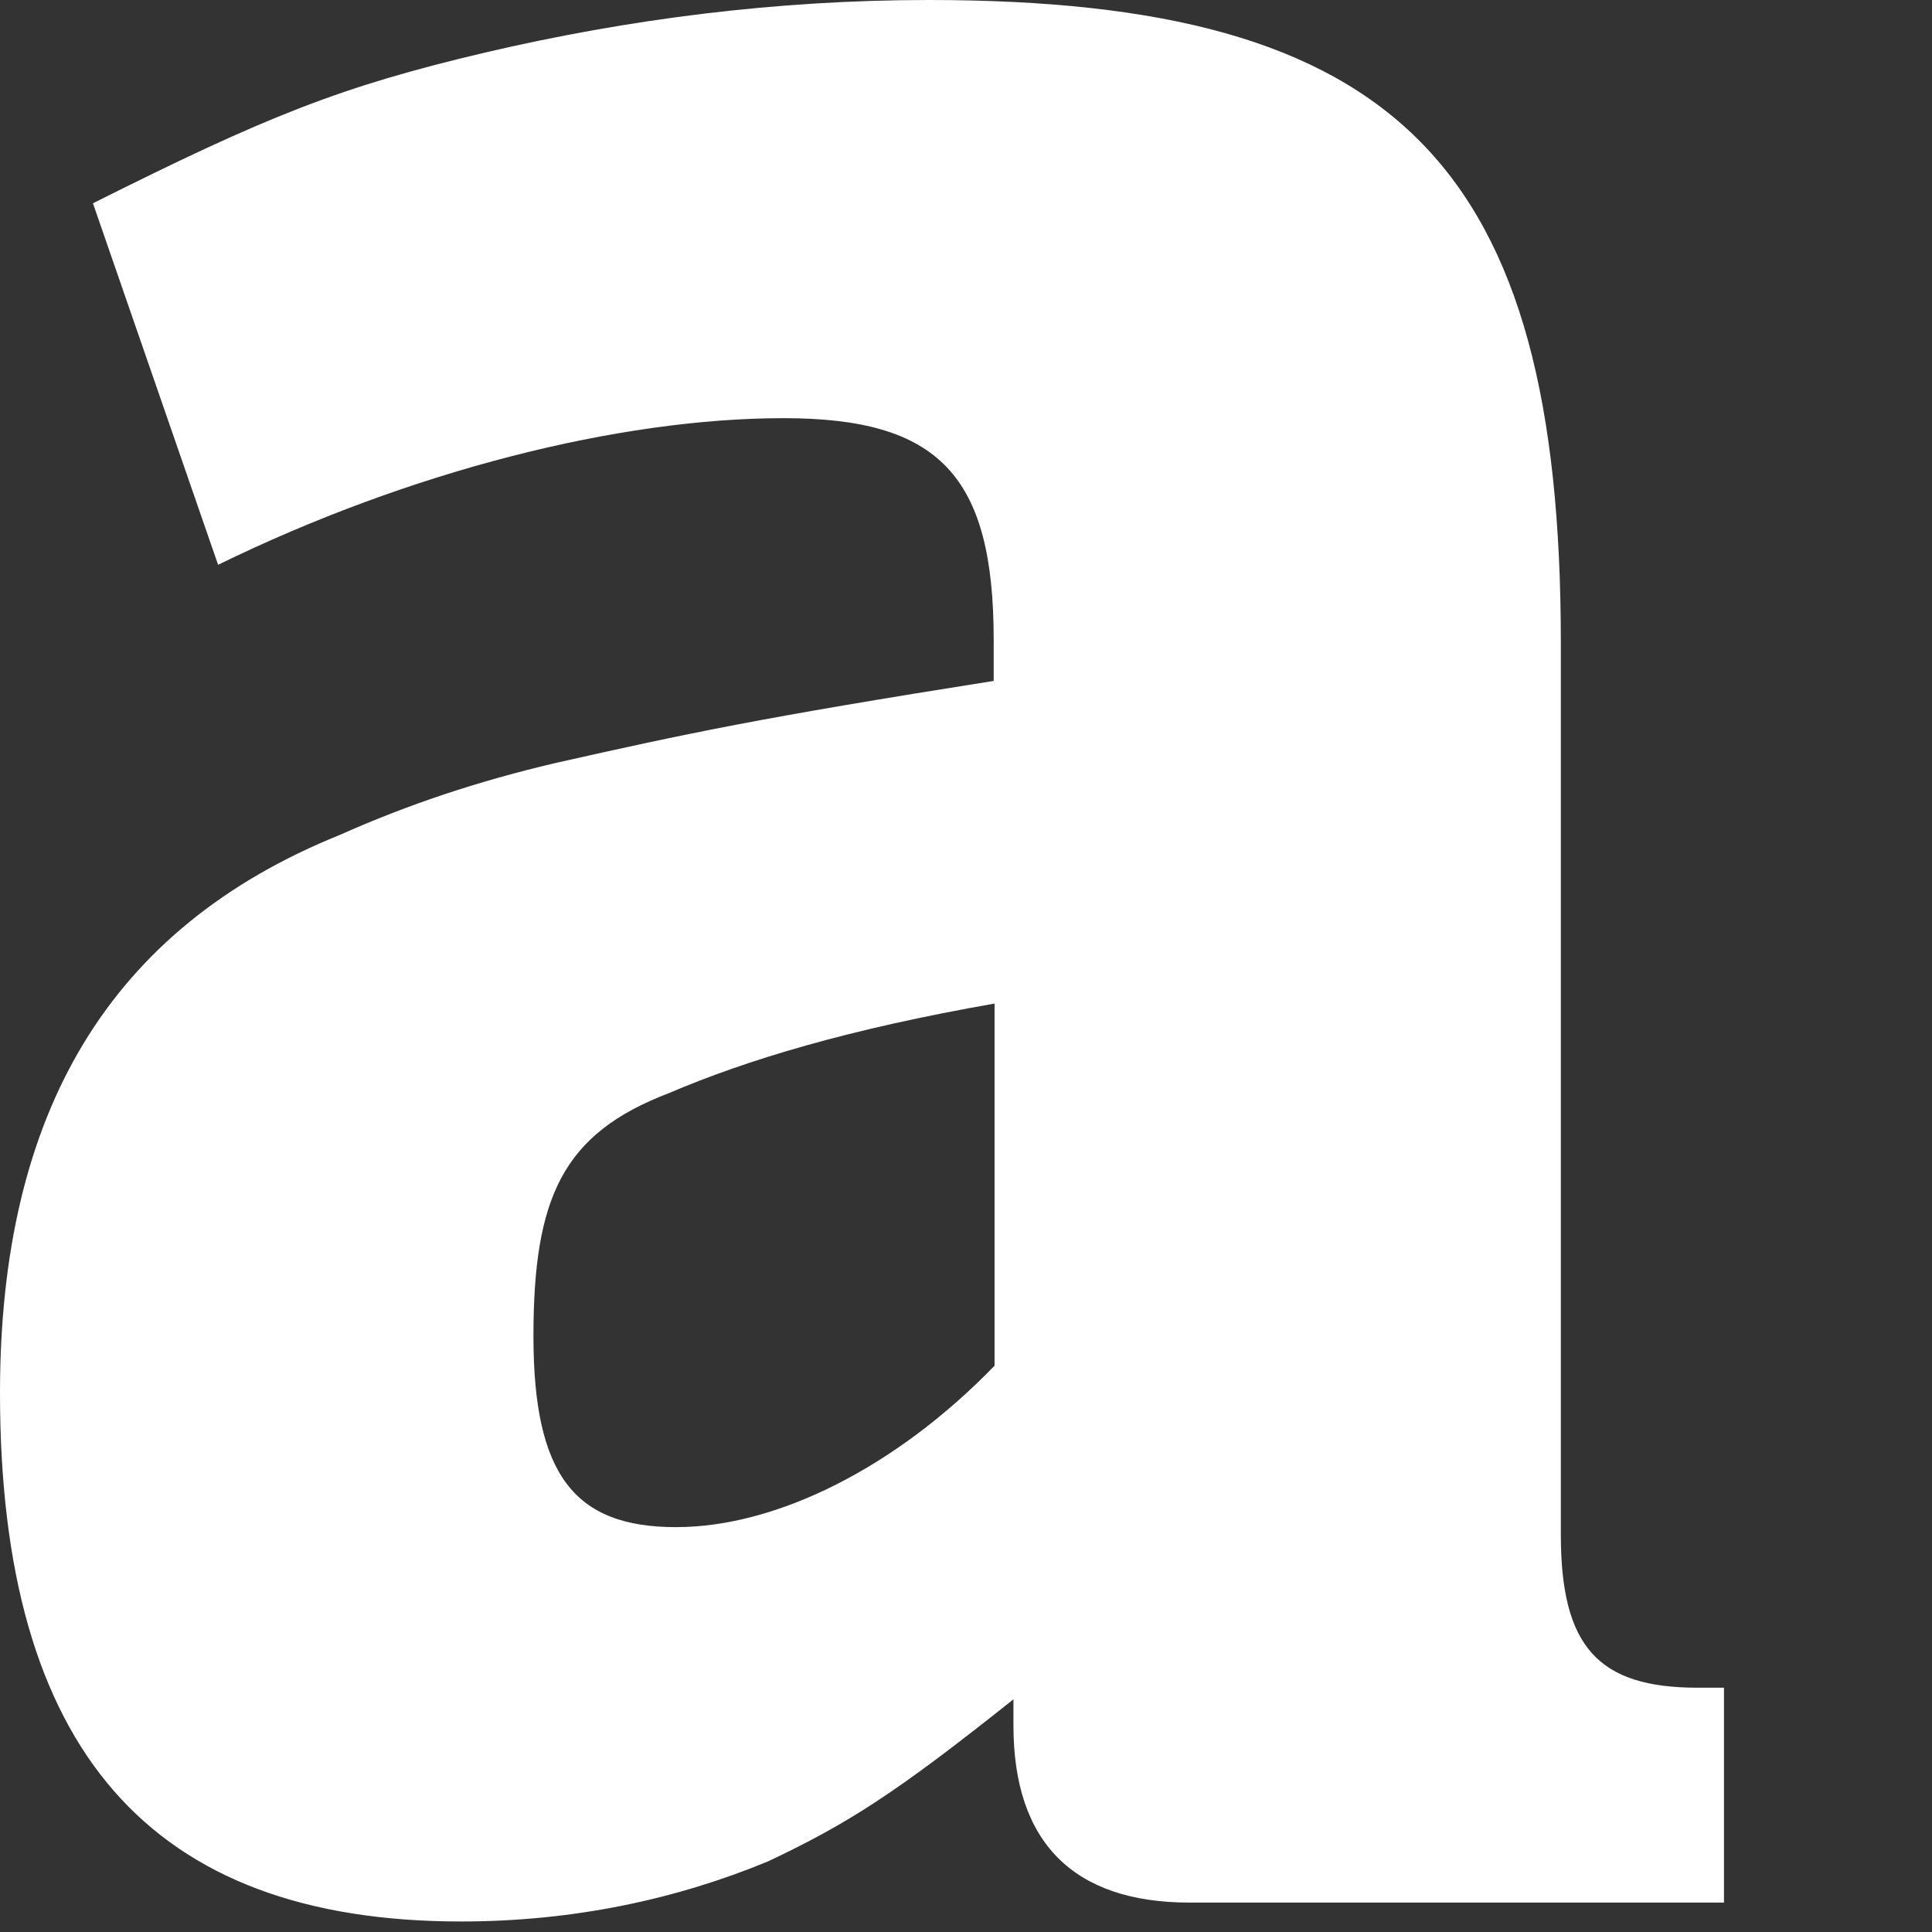<?xml version="1.0" encoding="utf-8"?>
<svg xmlns="http://www.w3.org/2000/svg" fill="none" height="100%" overflow="visible" preserveAspectRatio="none" style="display: block;" viewBox="0 0 9 9" width="100%">
<rect x="0" y="0" width="9" height="9" fill="#333333" stroke="none"/>
<path d="M4.633 4.671V6.362C4.176 6.834 3.62 7.114 3.149 7.114C2.677 7.114 2.485 6.872 2.485 6.224C2.485 5.576 2.623 5.281 3.114 5.093C3.482 4.936 3.954 4.794 4.633 4.675V4.671ZM1.016 2.631C1.91 2.194 2.884 1.948 3.651 1.948C4.372 1.948 4.629 2.213 4.629 2.98V3.172C3.54 3.344 3.198 3.417 2.585 3.555C2.228 3.639 1.902 3.747 1.584 3.889C0.51 4.322 0 5.181 0 6.489C0 8.149 0.698 8.951 2.148 8.951C2.673 8.951 3.152 8.847 3.578 8.671C3.95 8.495 4.173 8.353 4.721 7.916V8.038C4.721 8.583 5.001 8.863 5.542 8.863H8.031V7.862H7.908C7.444 7.862 7.271 7.67 7.271 7.149V2.995C7.271 0.767 6.512 0 4.326 0C3.62 0 2.93 0.088 2.259 0.245C1.588 0.403 1.243 0.541 0.433 0.947L1.016 2.631Z" fill="white" id="Vector"/>
</svg>